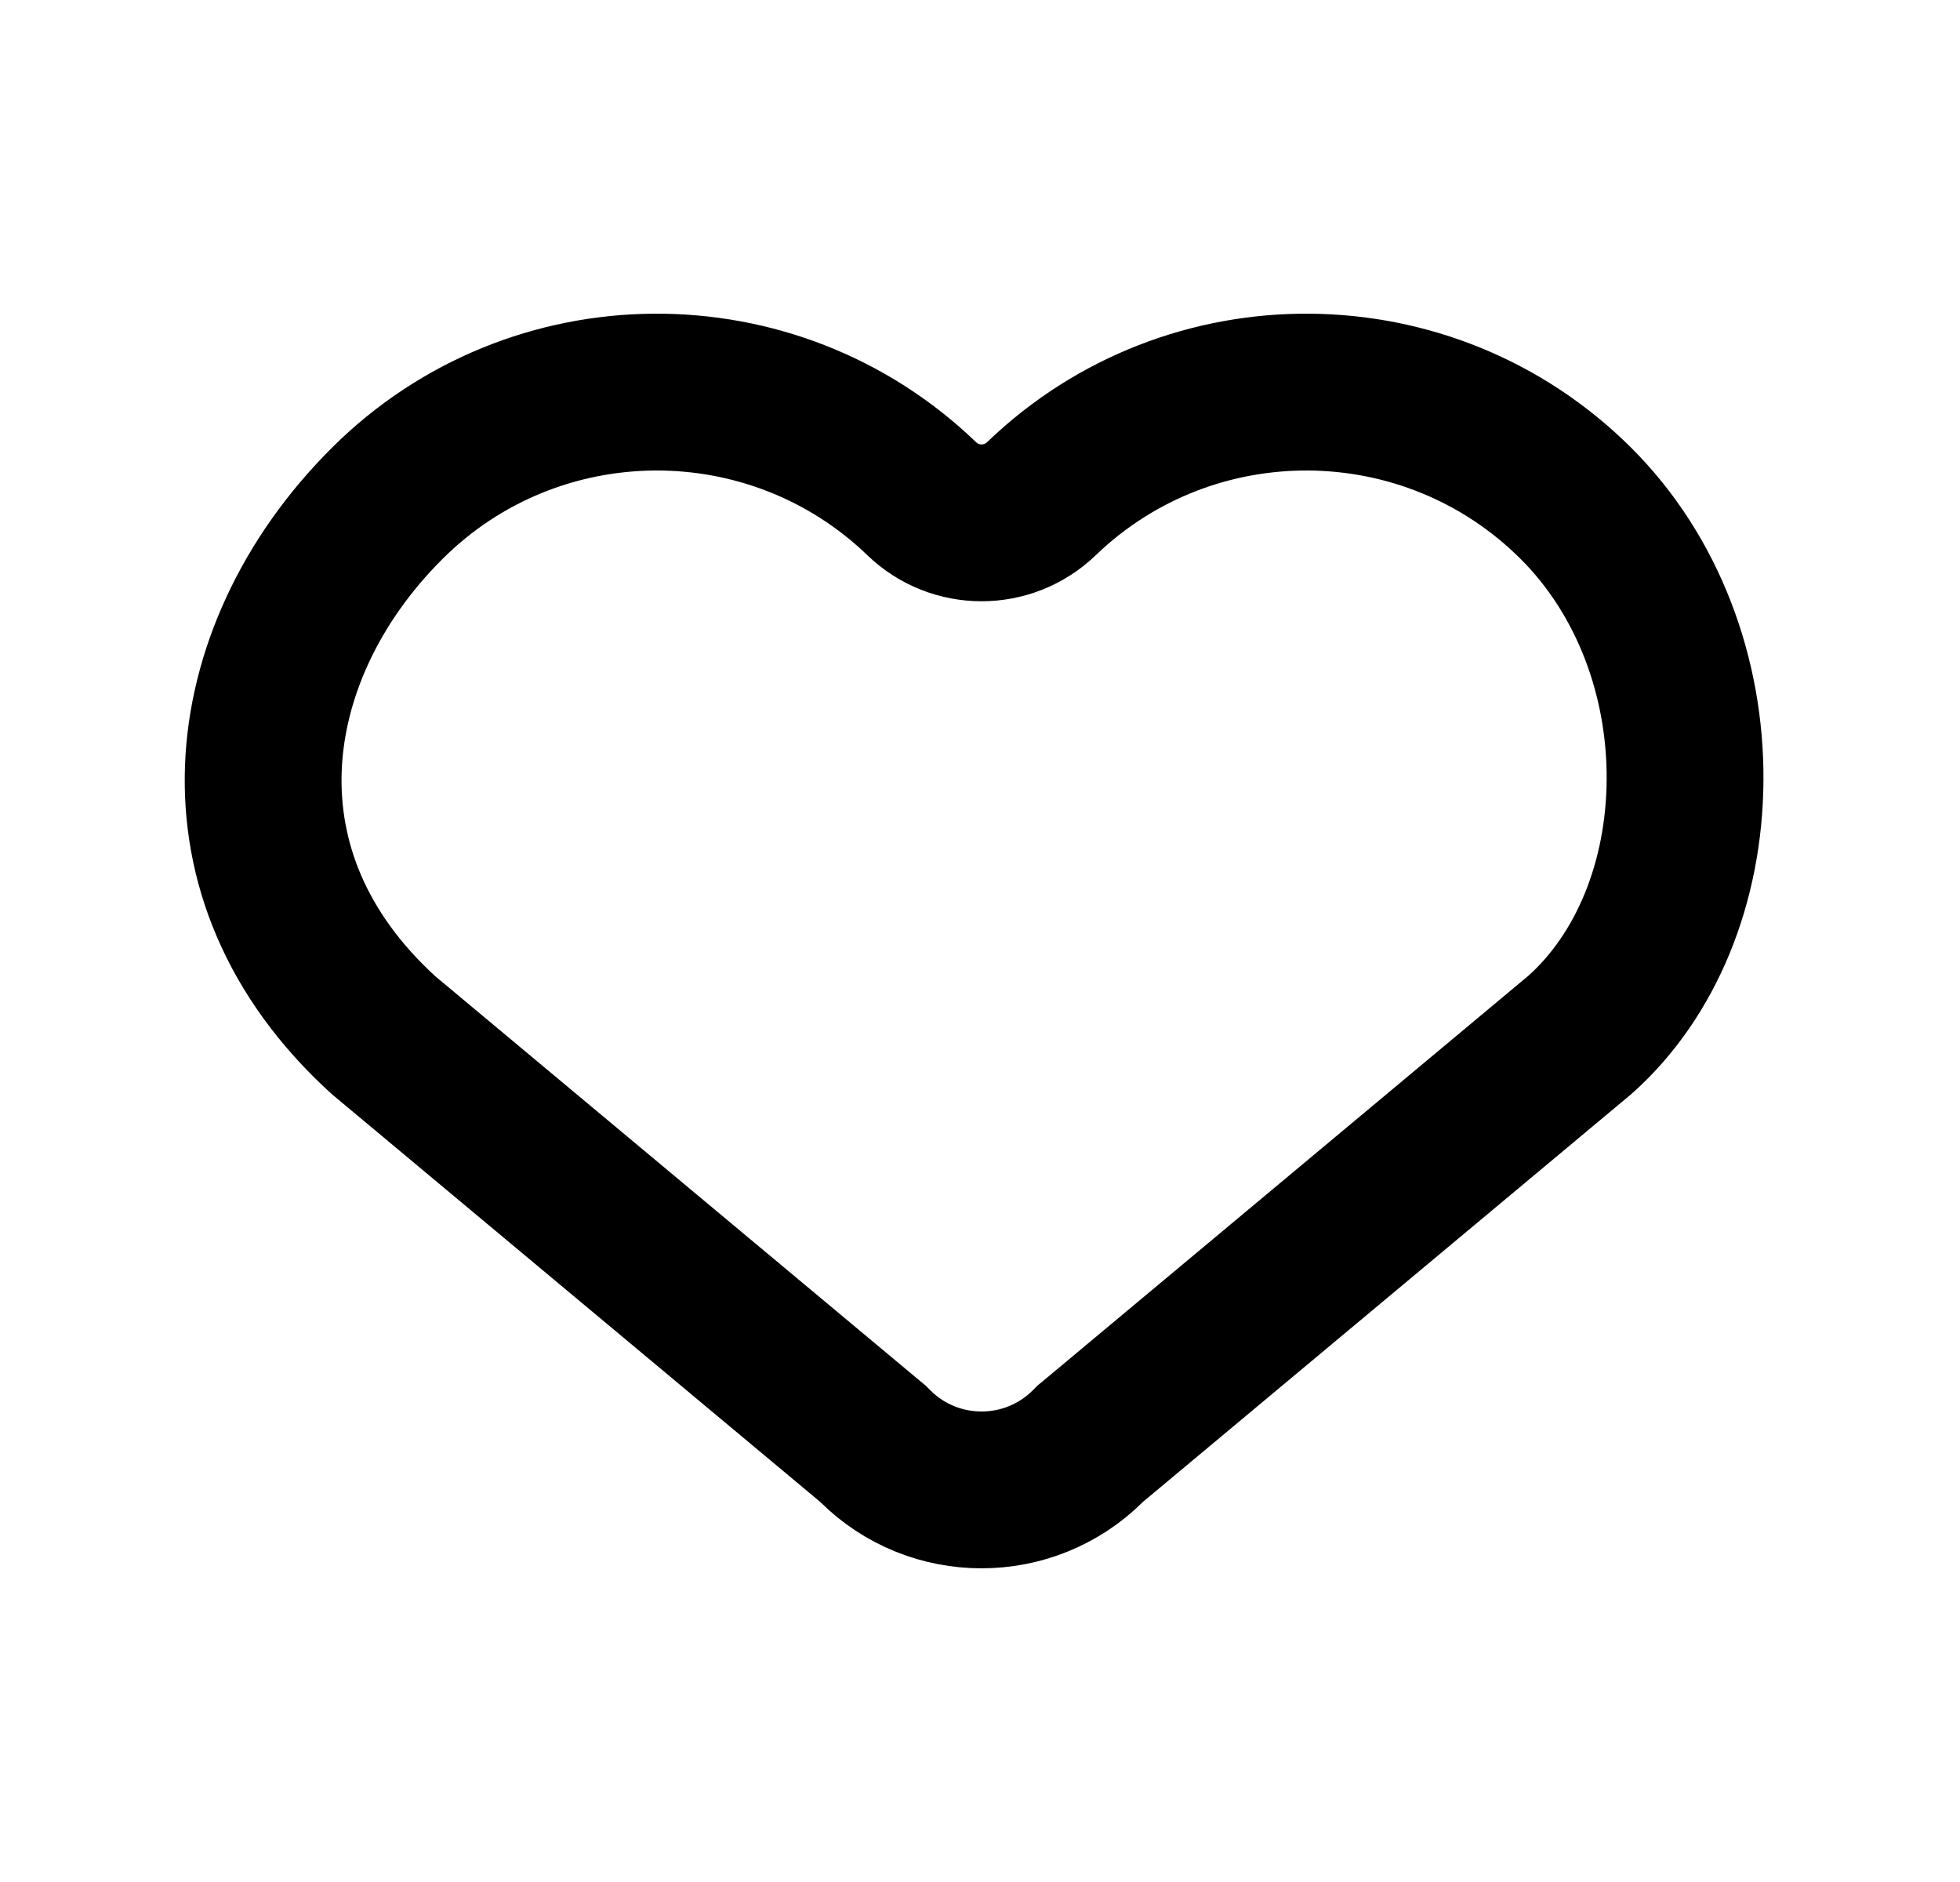 <svg width="25" height="24" viewBox="0 0 25 24" fill="none" xmlns="http://www.w3.org/2000/svg">
<path d="M13.941 18.382L13.907 18.41L13.876 18.441C13.127 19.186 11.912 19.186 11.164 18.441L11.133 18.41L11.099 18.382L4.892 13.201C3.756 12.167 3.317 10.961 3.359 9.801C3.402 8.616 3.953 7.4 4.941 6.417C6.819 4.547 9.855 4.528 11.757 6.36C12.182 6.77 12.857 6.77 13.283 6.36C15.185 4.528 18.22 4.547 20.099 6.417C21.03 7.344 21.501 8.648 21.493 9.947C21.485 11.245 21.002 12.441 20.152 13.197L13.941 18.382Z" stroke="black" stroke-width="2"/>
</svg>
